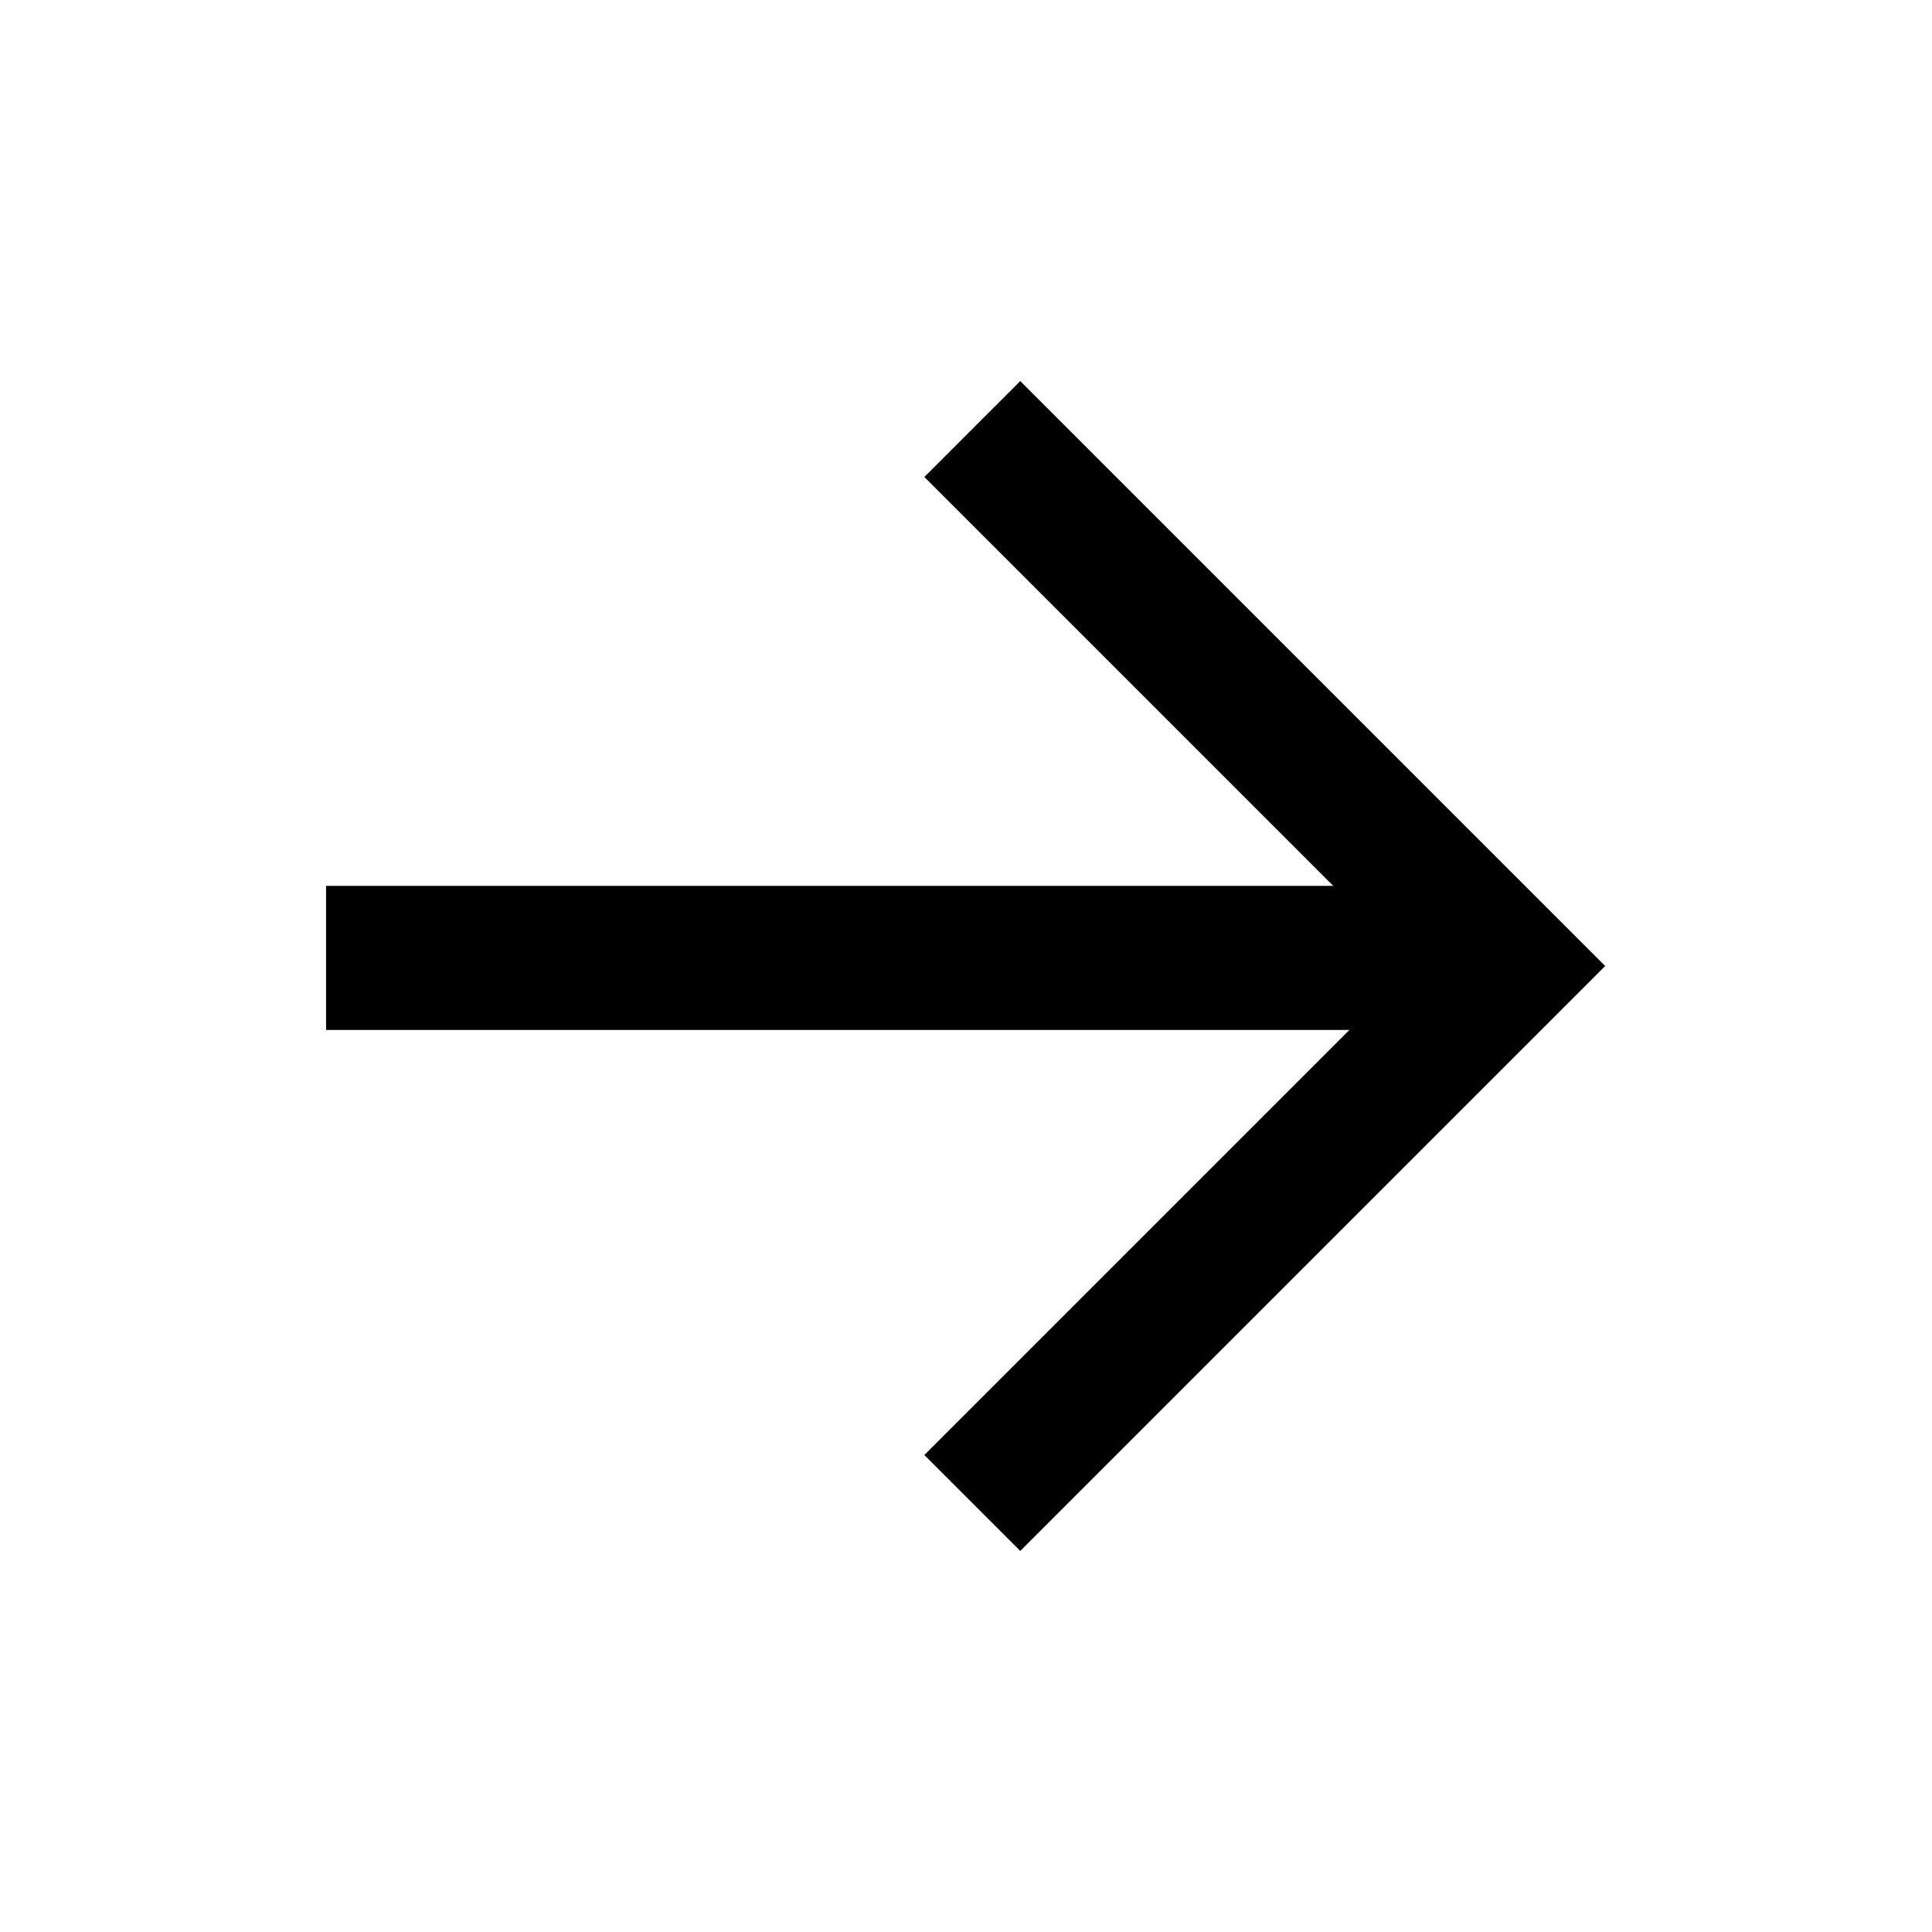 <?xml version="1.0" encoding="UTF-8"?> <svg xmlns="http://www.w3.org/2000/svg" width="40" height="40" viewBox="0 0 40 40" fill="none"> <path d="M21.123 9.875L31.248 20L21.123 30.125" stroke="black" stroke-width="2.808" stroke-linecap="square"></path> <rect x="29.59" y="18.341" width="2.983" height="22.839" transform="rotate(90 29.59 18.341)" fill="black"></rect> </svg> 